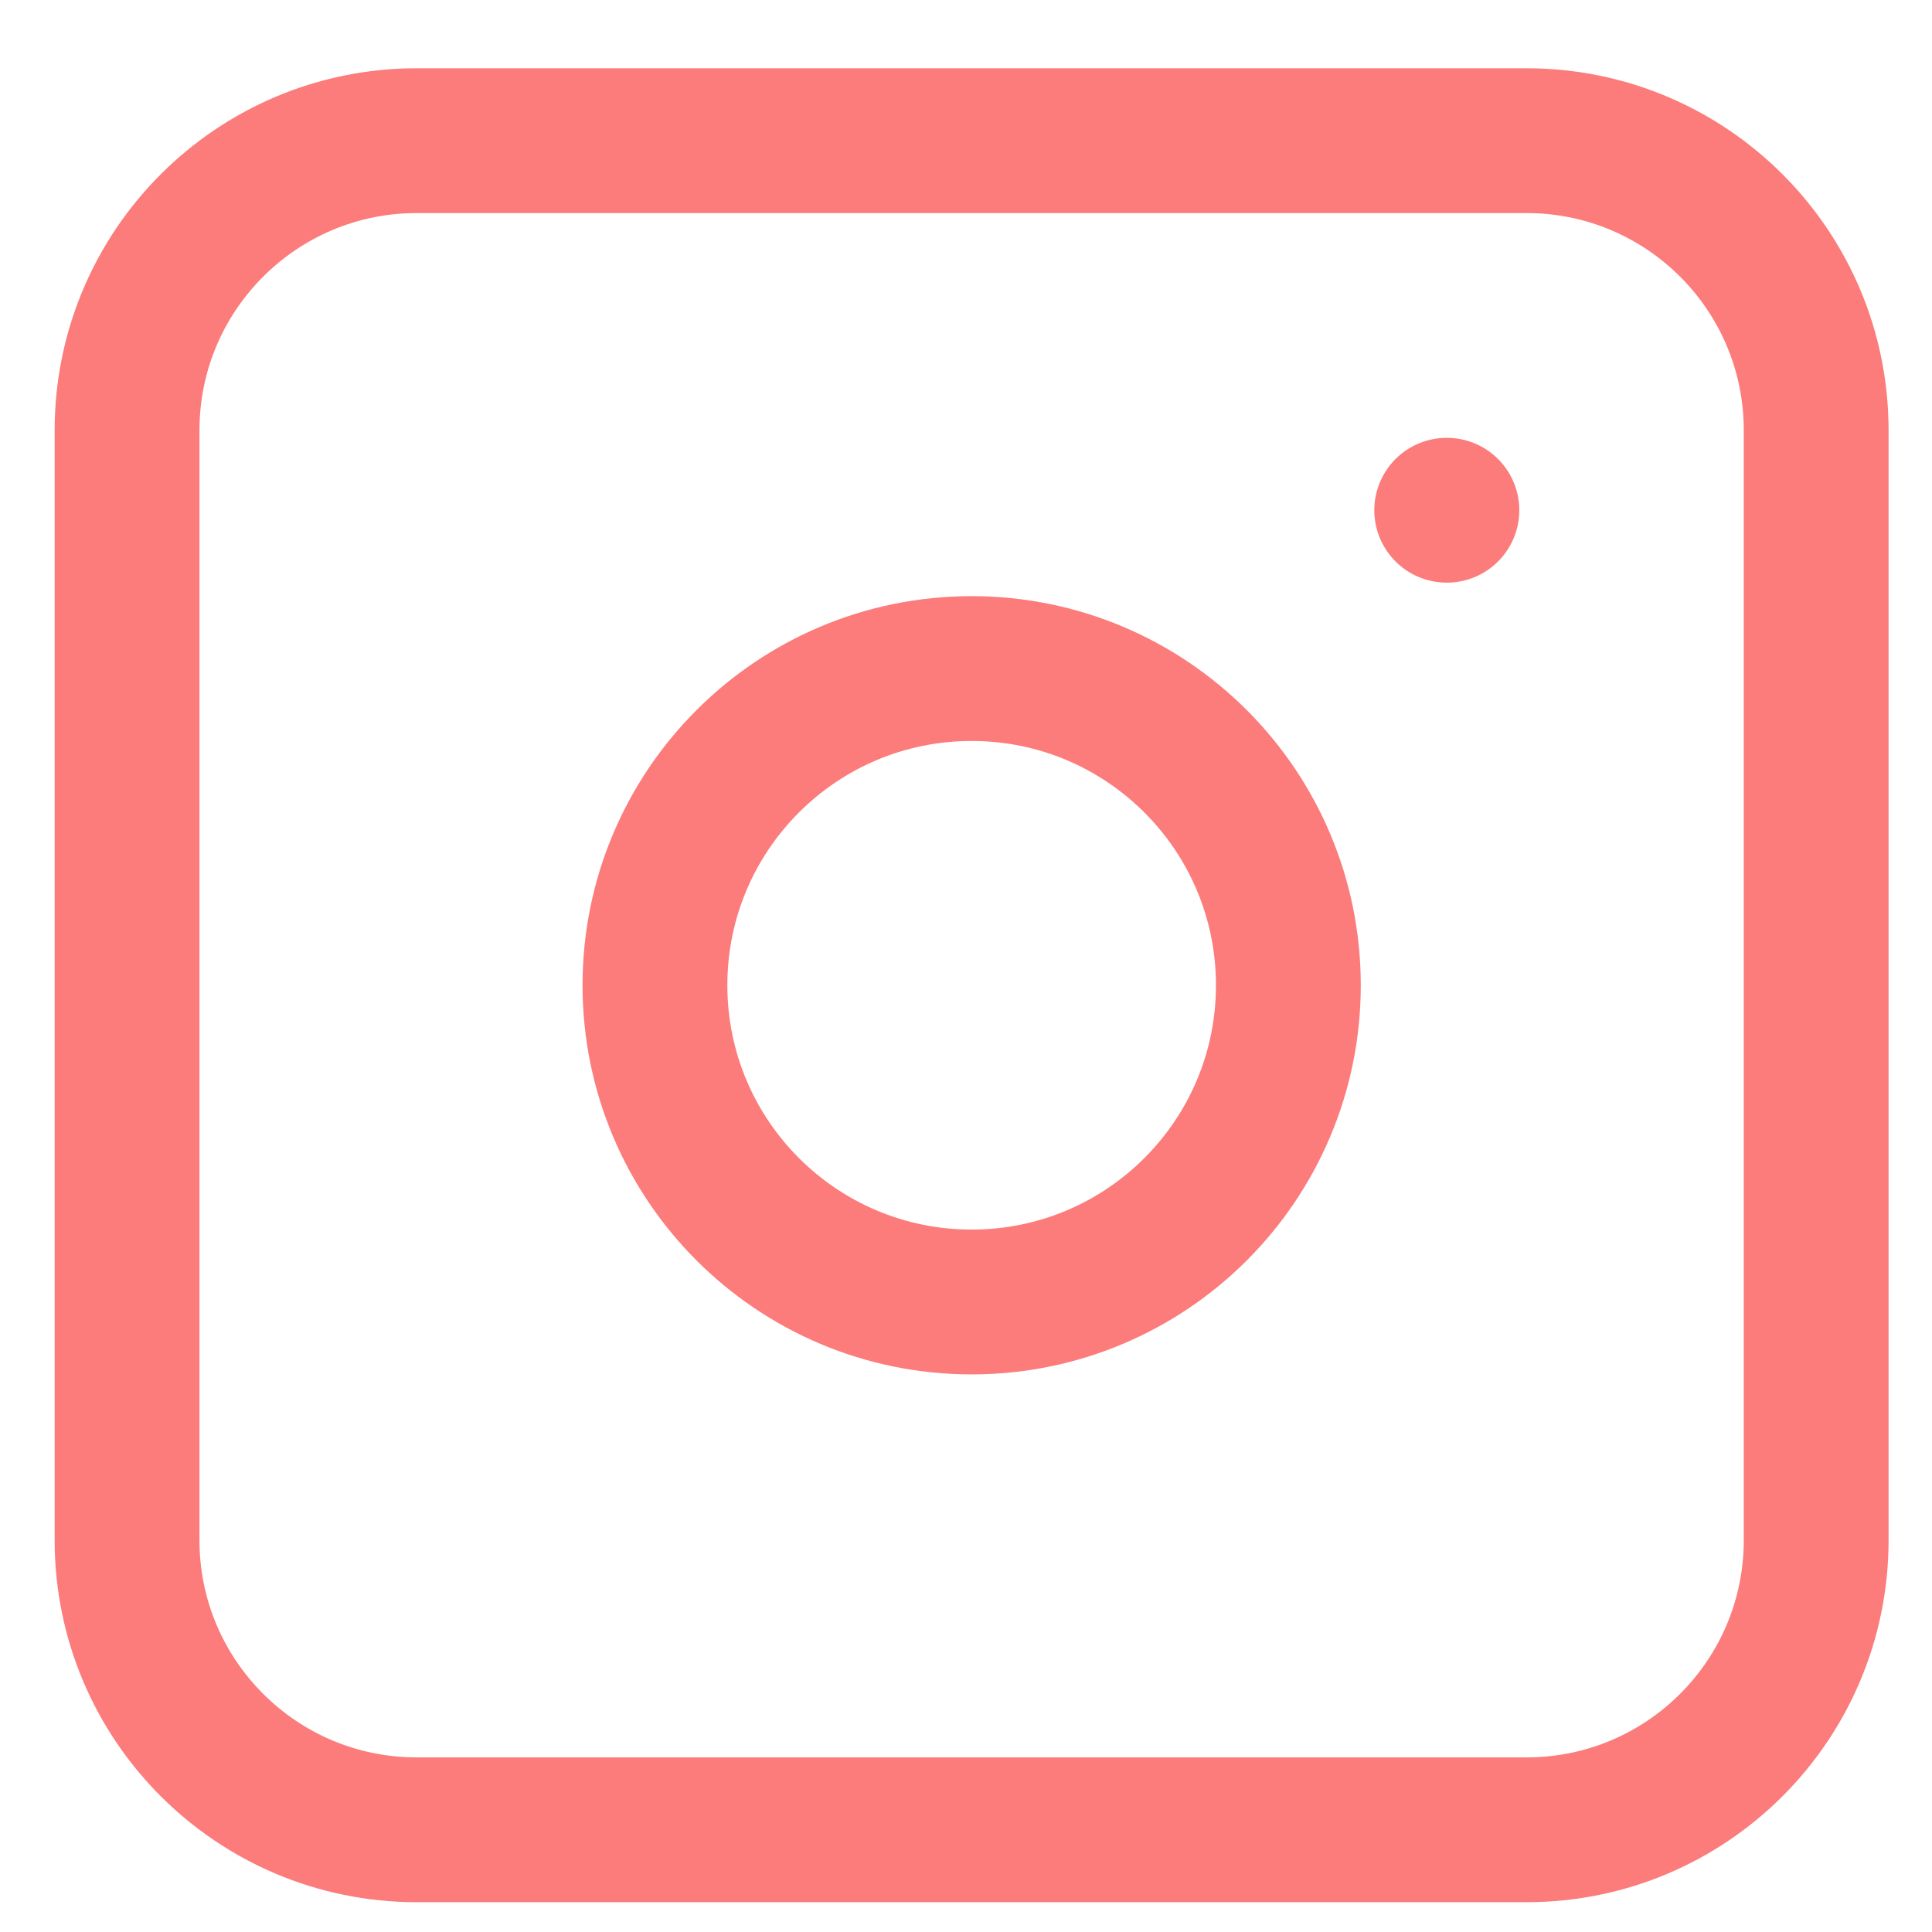 <svg width="21" height="21" viewBox="0 0 21 21" fill="none" xmlns="http://www.w3.org/2000/svg">
<path d="M15.725 5.546H15.727M14.004 10.709C14.004 12.611 12.463 14.152 10.561 14.152C8.66 14.152 7.119 12.611 7.119 10.709C7.119 8.808 8.66 7.267 10.561 7.267C12.463 7.267 14.004 8.808 14.004 10.709ZM4.529 19.889H16.593C18.332 19.889 19.741 18.48 19.741 16.741V4.677C19.741 2.939 18.332 1.529 16.593 1.529H4.529C2.791 1.529 1.381 2.939 1.381 4.677V16.741C1.381 18.48 2.791 19.889 4.529 19.889Z" stroke="#FC7B7B" stroke-width="1.574" stroke-linecap="round" stroke-linejoin="round"/>
</svg>
